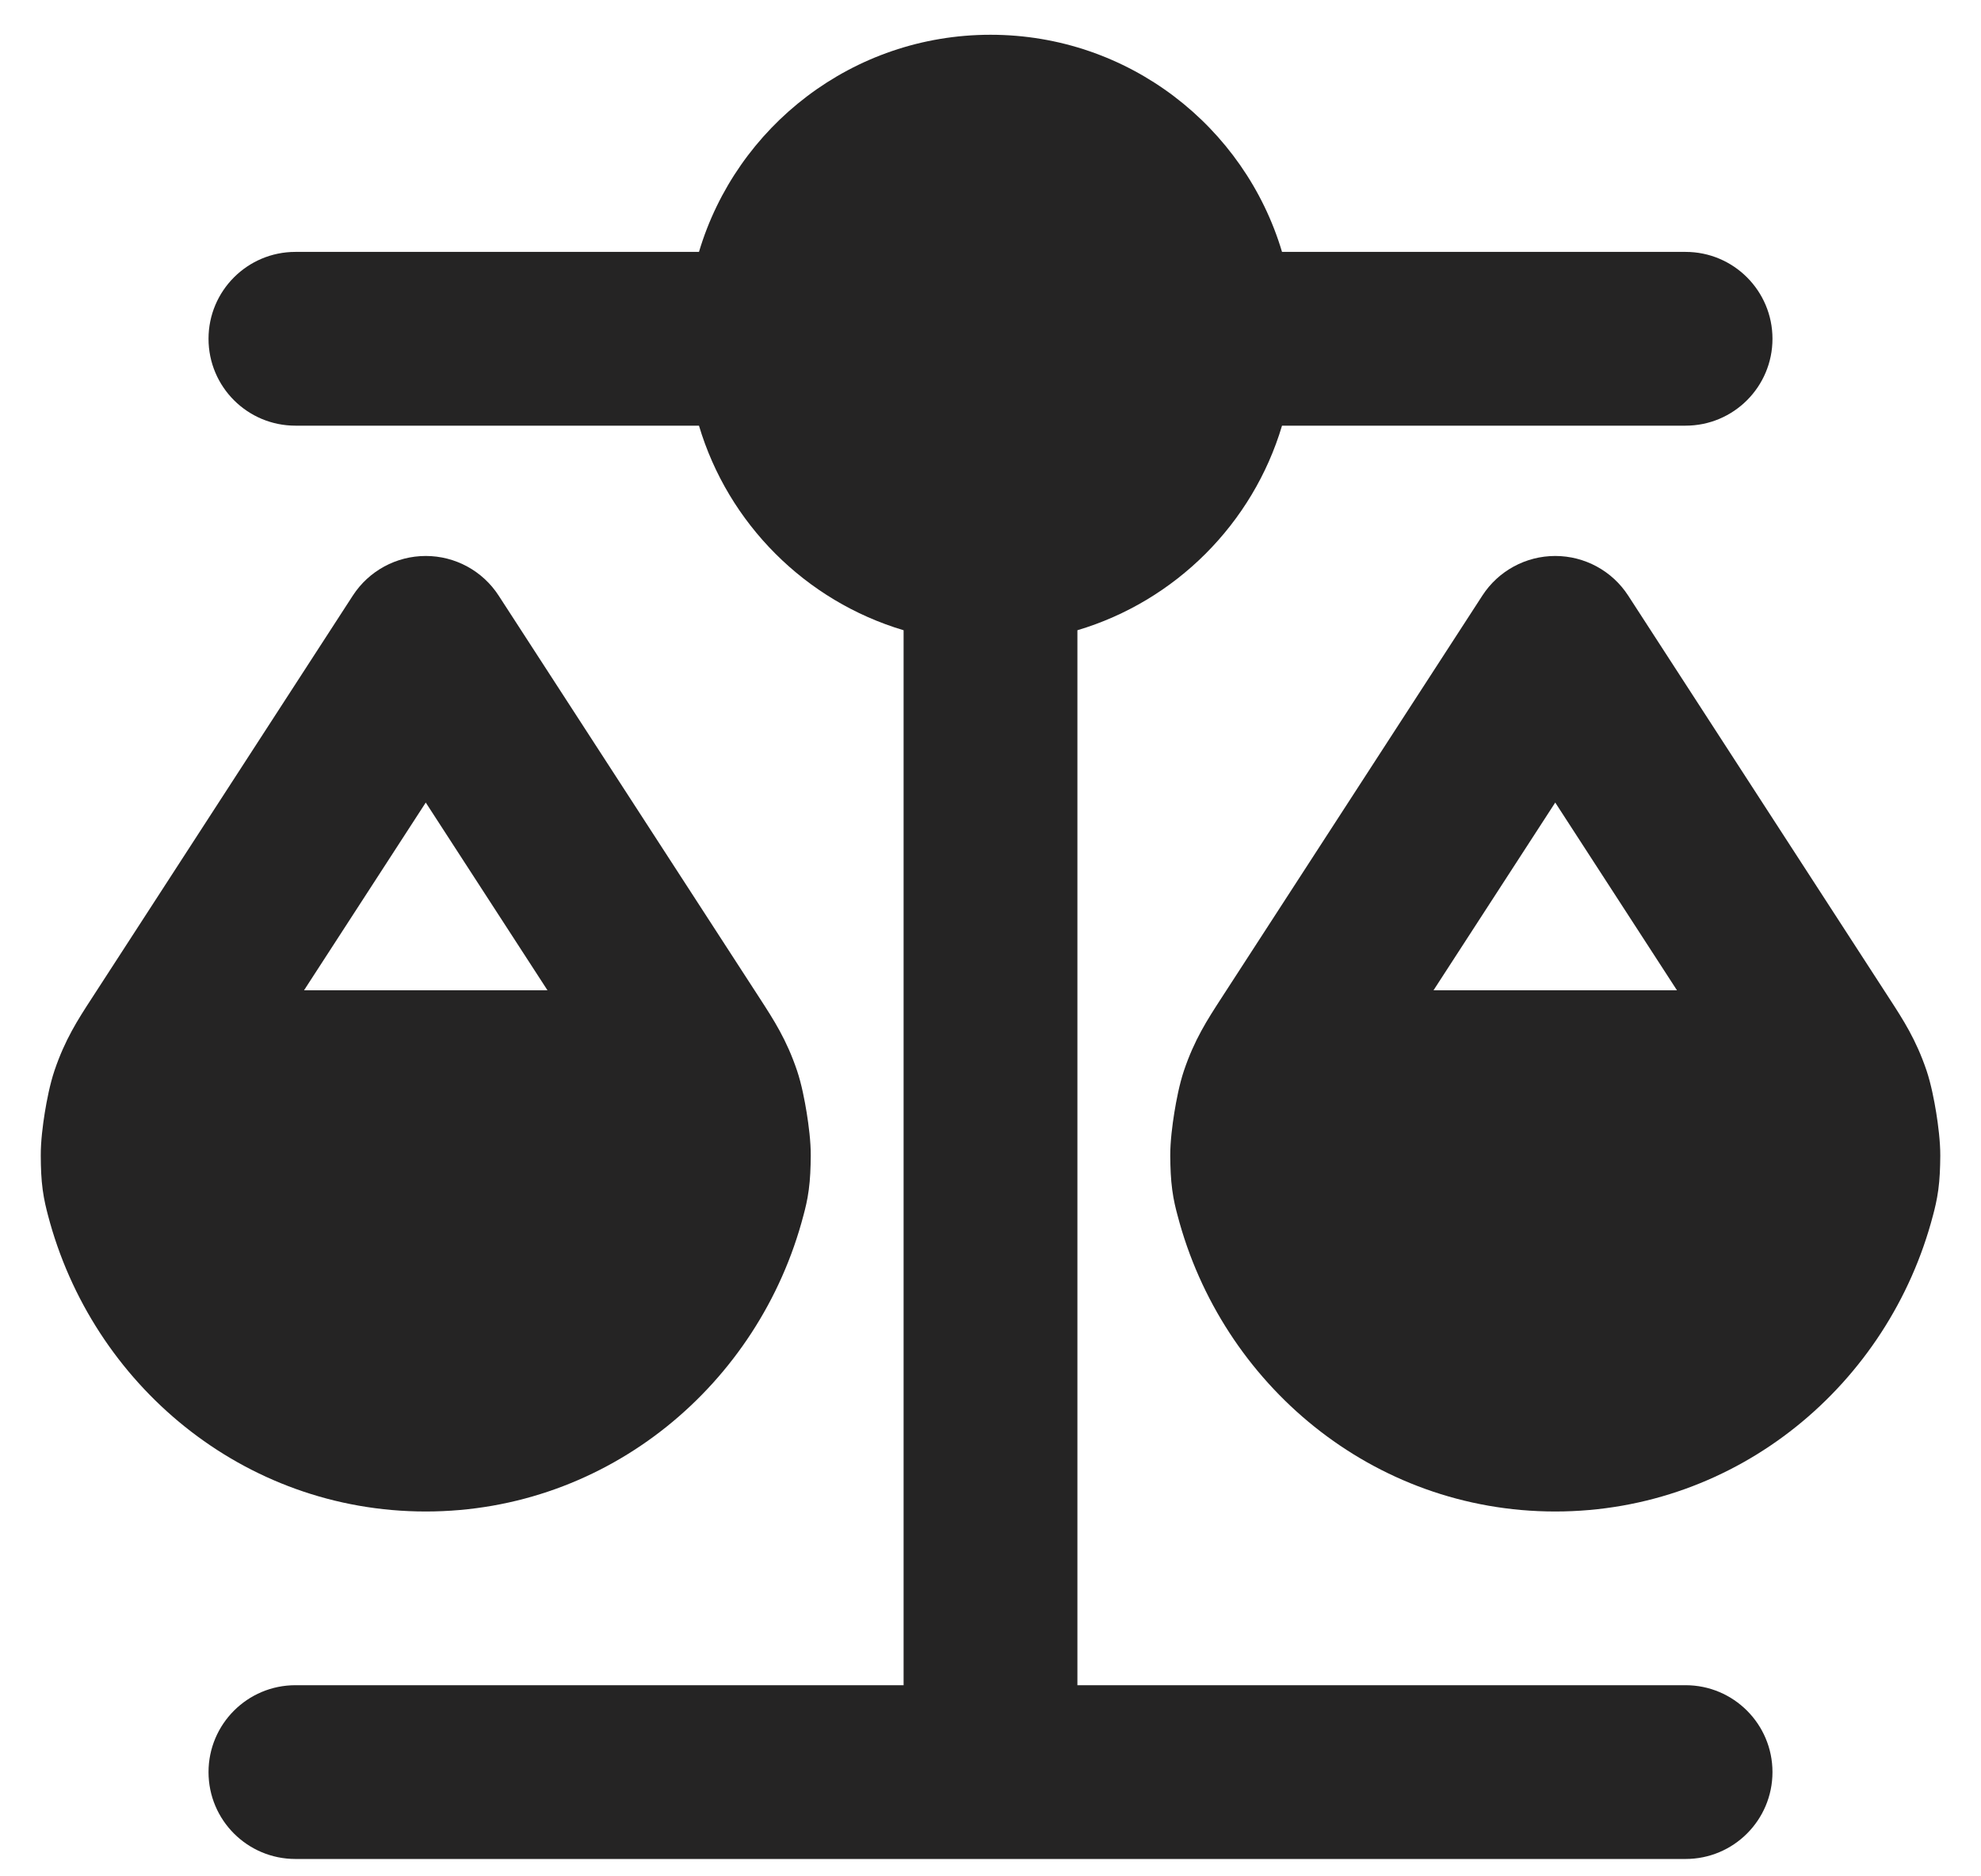 <svg width="38" height="36" viewBox="0 0 38 36" fill="none" xmlns="http://www.w3.org/2000/svg">
<path d="M13.408 8.167L5.667 8.167C4.746 8.167 4 7.421 4 6.5C4 5.58 4.746 4.833 5.667 4.833L13.408 4.833C14.125 2.424 16.358 0.667 19 0.667C21.643 0.667 23.875 2.424 24.592 4.833L32.333 4.833C33.254 4.833 34 5.58 34 6.5C34 7.421 33.254 8.167 32.333 8.167L24.592 8.167C24.032 10.048 22.548 11.532 20.667 12.092V32.333H32.333C33.254 32.333 34 33.08 34 34C34 34.921 33.254 35.667 32.333 35.667L5.667 35.667C4.746 35.667 4 34.921 4 34C4 33.08 4.746 32.333 5.667 32.333H17.333V12.092C15.452 11.532 13.968 10.048 13.408 8.167Z" fill="#252424"/>
<path fill-rule="evenodd" clip-rule="evenodd" d="M8.167 10.667C8.732 10.667 9.258 10.953 9.565 11.427L14.572 19.151C14.843 19.569 15.088 19.947 15.289 20.541C15.376 20.799 15.437 21.119 15.474 21.349C15.511 21.579 15.554 21.902 15.552 22.174C15.55 22.41 15.542 22.621 15.514 22.828C15.487 23.035 15.444 23.198 15.417 23.3L15.413 23.315C14.566 26.559 11.669 29 8.167 29C4.664 29 1.767 26.559 0.92 23.315L0.916 23.3C0.89 23.198 0.847 23.035 0.819 22.828C0.791 22.621 0.783 22.41 0.782 22.174C0.78 21.902 0.822 21.579 0.859 21.349C0.896 21.119 0.958 20.799 1.045 20.541C1.246 19.947 1.49 19.569 1.762 19.151L6.768 11.427C7.075 10.953 7.602 10.667 8.167 10.667ZM8.167 15.398L5.832 19H10.502L8.167 15.398Z" fill="#252424"/>
<path fill-rule="evenodd" clip-rule="evenodd" d="M31.232 11.427C30.925 10.953 30.398 10.667 29.833 10.667C29.268 10.667 28.742 10.953 28.435 11.427L23.428 19.151C23.157 19.569 22.912 19.947 22.711 20.541C22.624 20.799 22.563 21.119 22.526 21.349C22.489 21.579 22.447 21.902 22.448 22.174C22.45 22.41 22.458 22.621 22.486 22.828C22.513 23.035 22.556 23.198 22.583 23.3L22.587 23.315C23.434 26.559 26.331 29 29.833 29C33.336 29 36.233 26.559 37.08 23.315L37.084 23.3C37.111 23.198 37.153 23.035 37.181 22.828C37.209 22.621 37.217 22.41 37.219 22.174C37.22 21.902 37.178 21.579 37.141 21.349C37.104 21.119 37.042 20.799 36.956 20.541C36.754 19.947 36.51 19.569 36.238 19.151L31.232 11.427ZM27.498 19L29.833 15.398L32.168 19H27.498Z" fill="#252424"/>
</svg>
